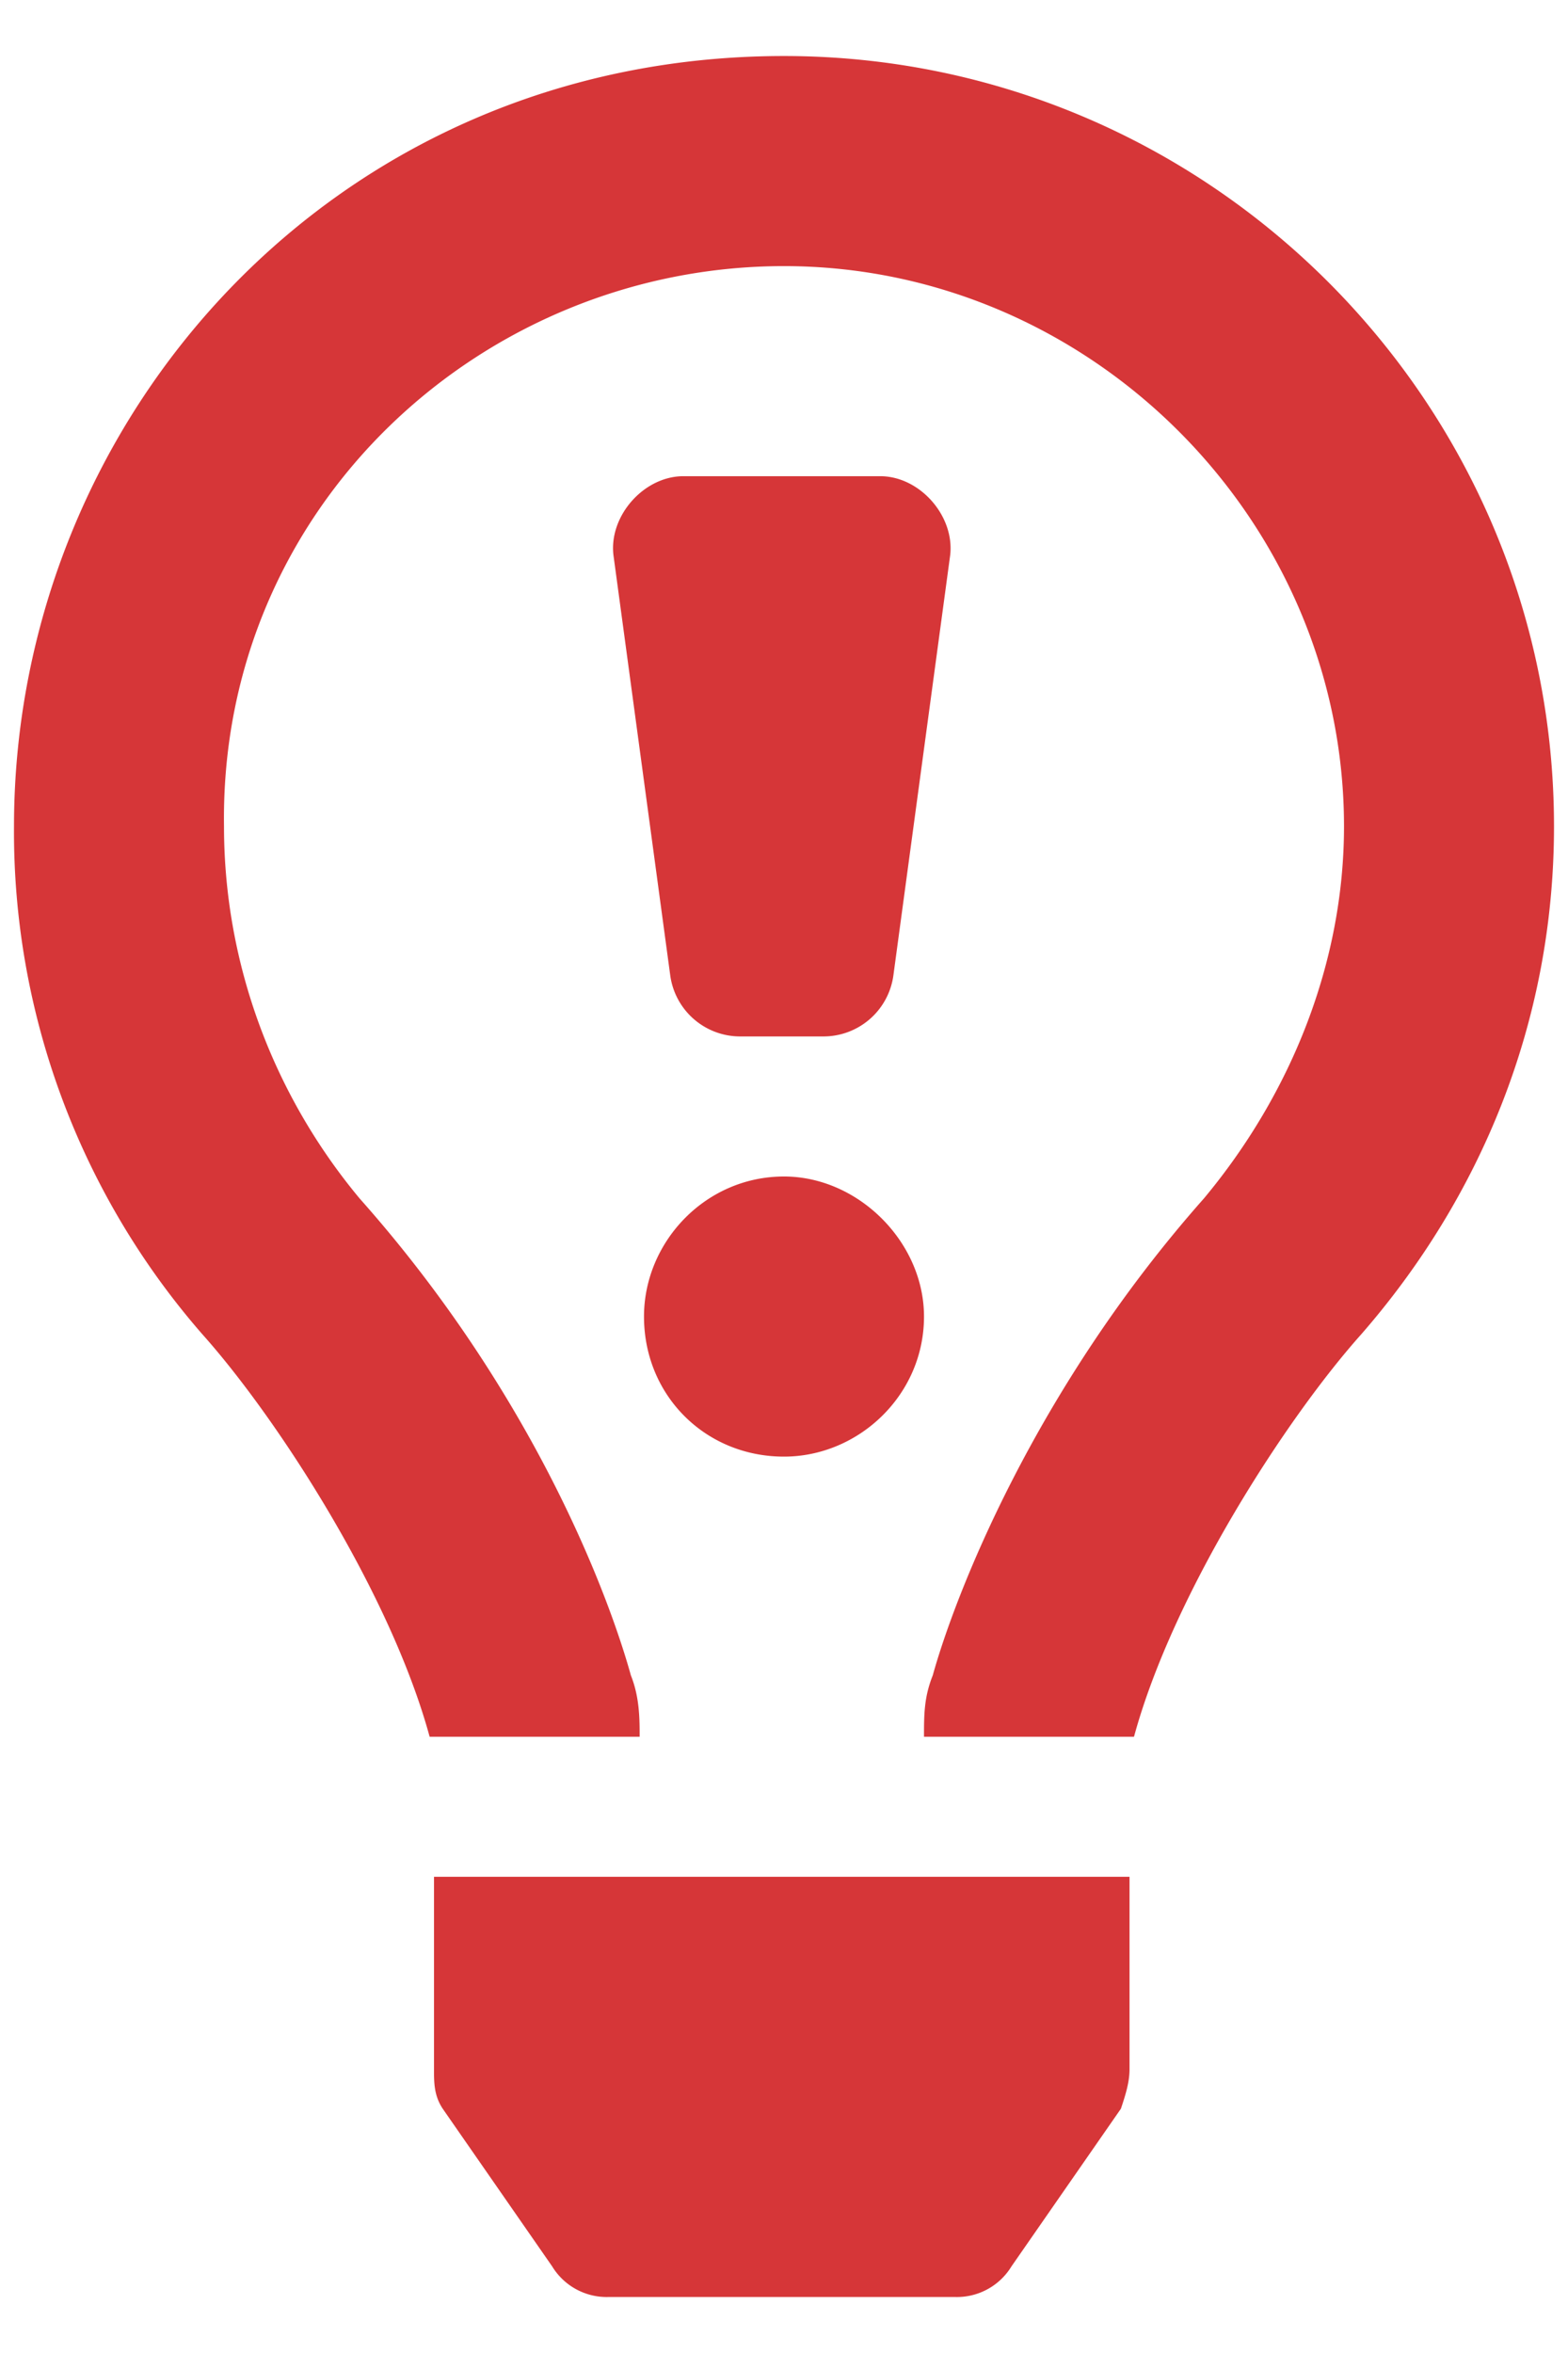 <svg width="14" height="21" fill="none" xmlns="http://www.w3.org/2000/svg"><path d="M3.875 18.469V16.75h6.21v1.719c0 .117-.038.234-.077.351l-.977 1.407a.57.57 0 0 1-.508.273H5.438a.57.57 0 0 1-.508-.273l-.977-1.407c-.078-.117-.078-.234-.078-.351M7 13c-.703 0-1.25-.547-1.25-1.25 0-.664.547-1.25 1.25-1.25.664 0 1.25.586 1.25 1.25C8.25 12.453 7.664 13 7 13M7 .5c3.79 0 6.875 3.086 6.875 6.875 0 1.758-.664 3.32-1.719 4.531-.664.742-1.68 2.305-2.031 3.594H8.25c0-.195 0-.352.078-.547.195-.703.899-2.539 2.422-4.258.781-.937 1.25-2.11 1.25-3.32 0-2.734-2.266-5-5-5-2.695 0-5.04 2.148-5 5 0 1.21.43 2.383 1.21 3.32 1.563 1.758 2.228 3.555 2.423 4.258.078.195.078.39.078.547H3.836c-.352-1.29-1.367-2.852-2.031-3.594a6.82 6.82 0 0 1-1.68-4.531C.125 3.742 2.977.5 7 .5m-.39 8.75a.63.63 0 0 1-.626-.547l-.507-3.75c-.04-.351.273-.703.625-.703h1.757c.352 0 .664.352.625.703l-.507 3.75a.63.63 0 0 1-.625.547h-.743Z" fill="#D63638"/></svg>